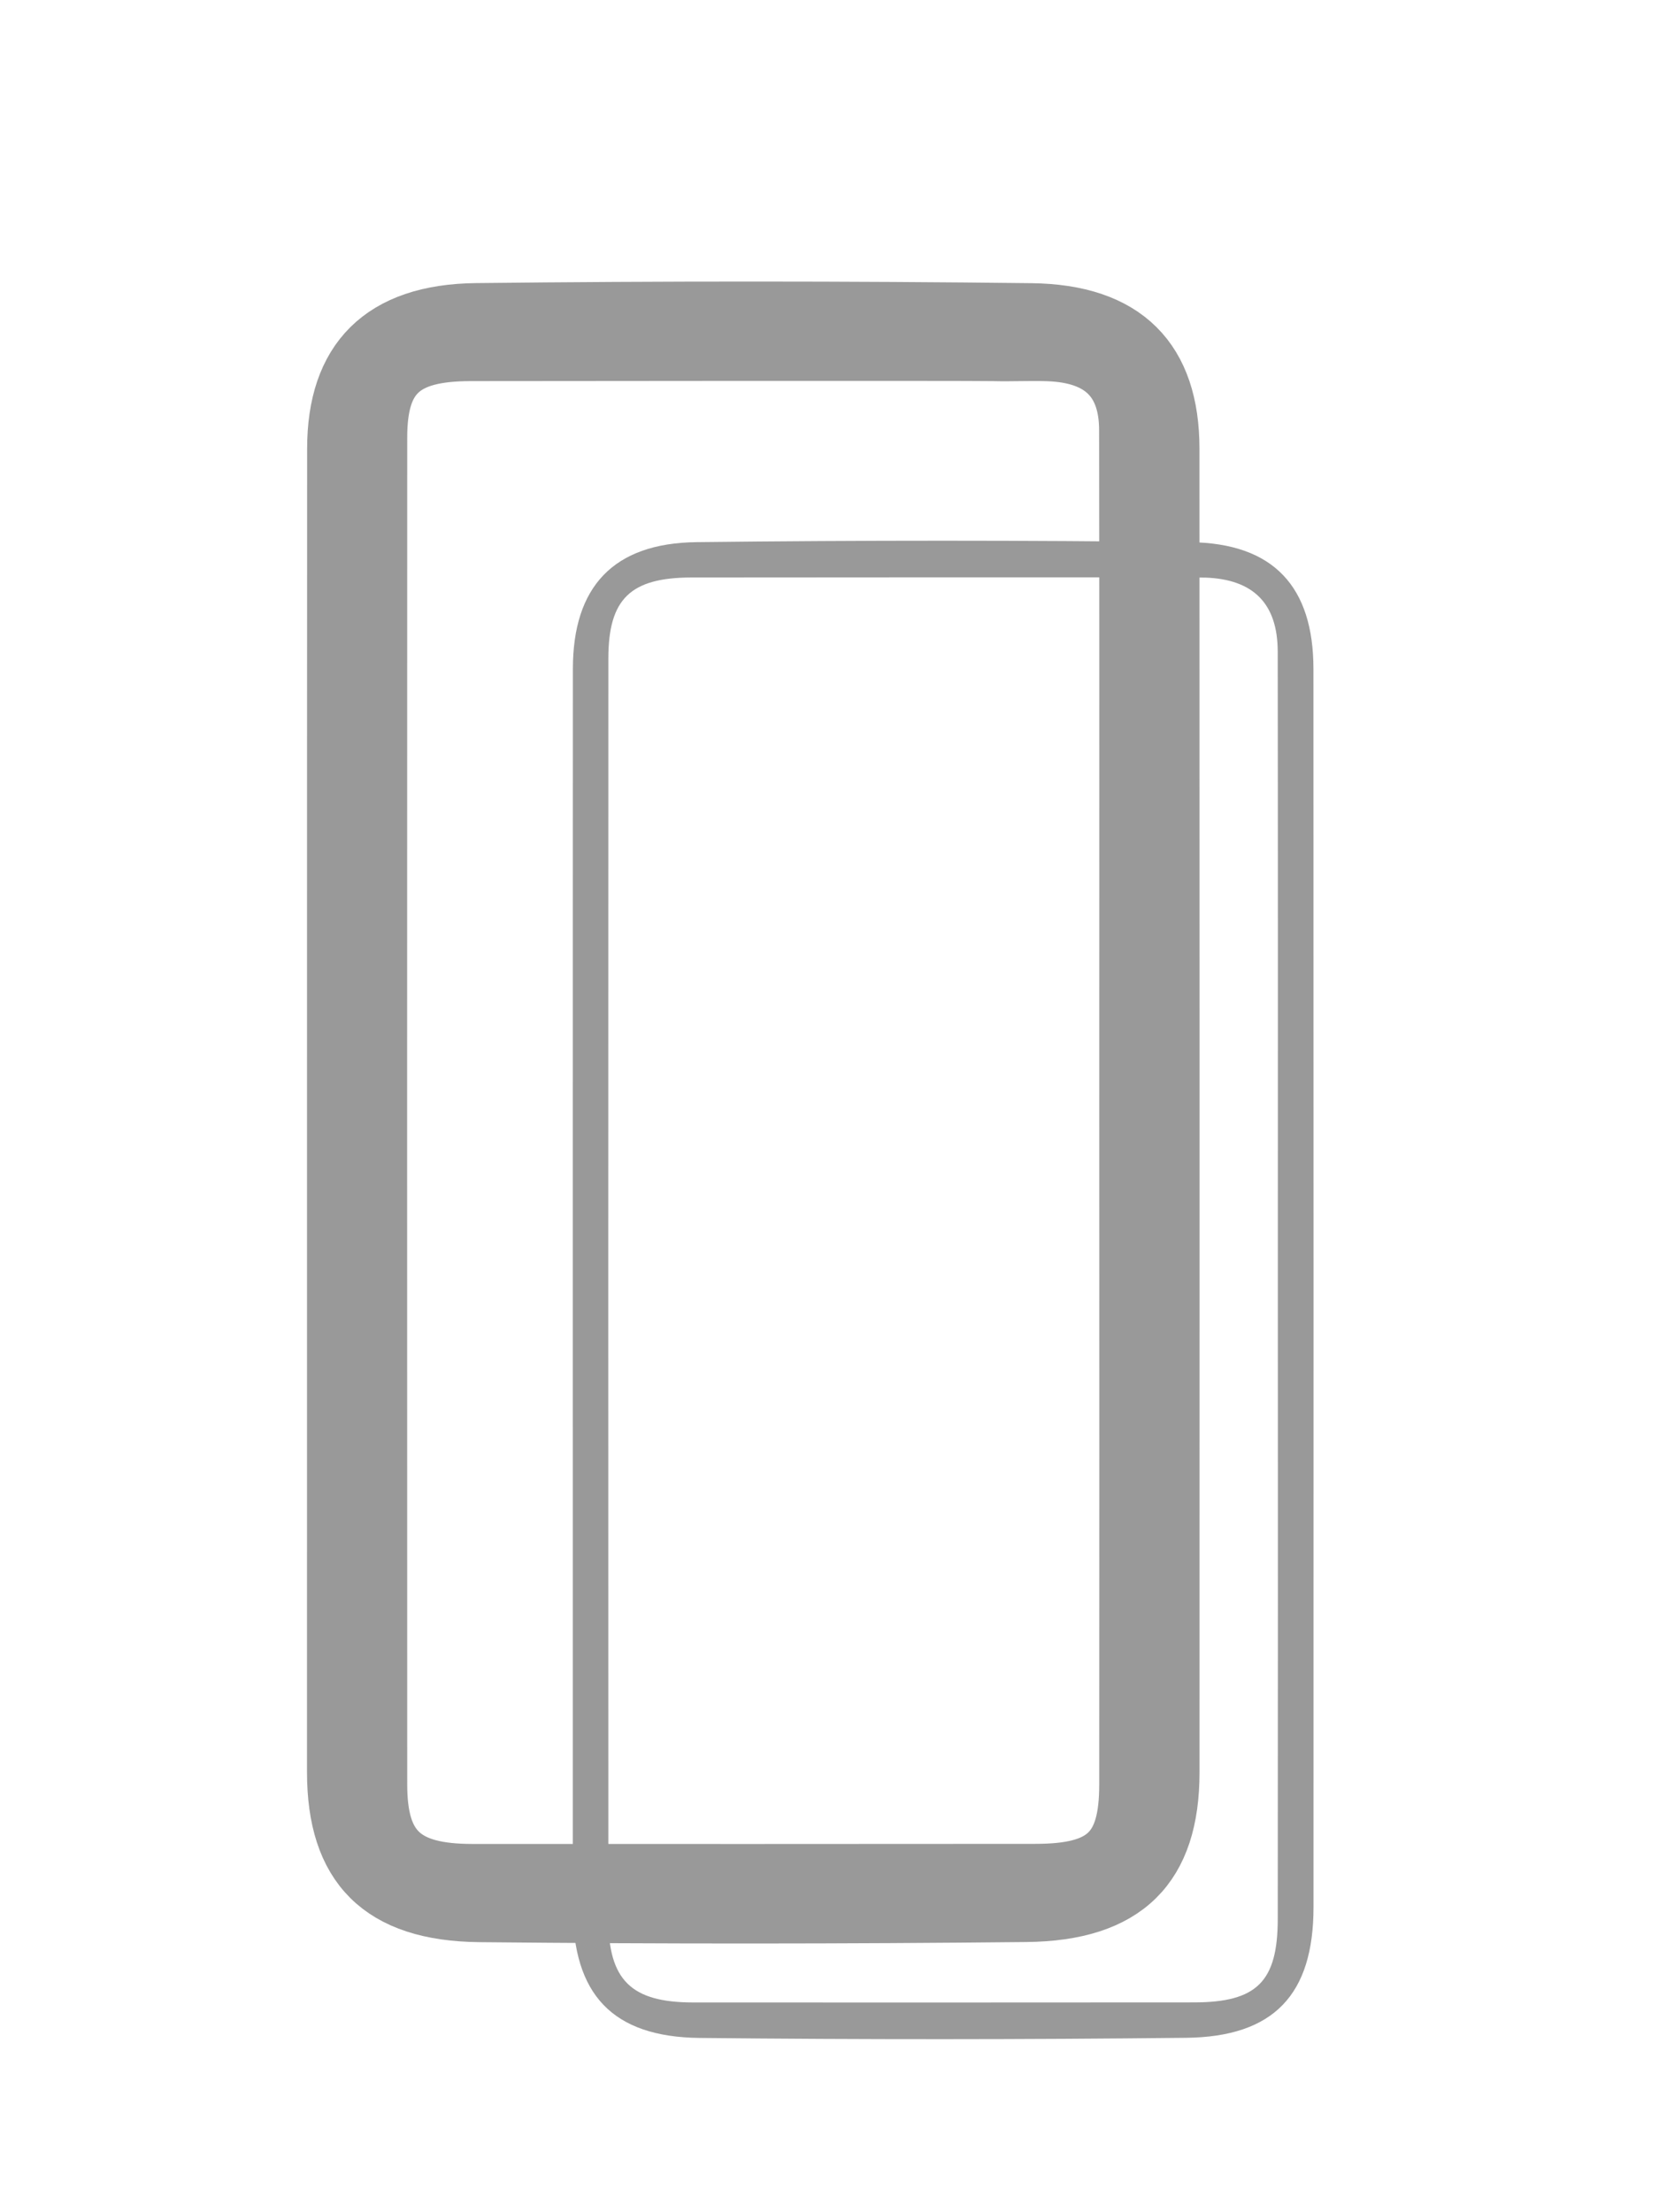 <?xml version="1.0" encoding="utf-8"?>
<!-- Generator: Adobe Illustrator 15.0.0, SVG Export Plug-In . SVG Version: 6.00 Build 0)  -->
<!DOCTYPE svg PUBLIC "-//W3C//DTD SVG 1.1//EN" "http://www.w3.org/Graphics/SVG/1.1/DTD/svg11.dtd">
<svg version="1.1" id="Layer_1" xmlns="http://www.w3.org/2000/svg" xmlns:xlink="http://www.w3.org/1999/xlink" x="0px" y="0px"
	 width="150px" height="200px" viewBox="175 0 150 200" enable-background="new 175 0 150 200" xml:space="preserve">
<path fill="#999999" d="M226.791,116.605c0.003-18.712-0.003-37.429,0.007-56.142c0.002-7.392,3.642-11.363,11.187-11.449
	c14.876-0.174,29.754-0.174,44.628,0.005c7.545,0.088,11.141,4.031,11.143,11.46c0.01,37.315,0.014,74.633,0.006,111.952
	c-0.003,7.875-3.568,11.717-11.536,11.801c-14.65,0.16-29.307,0.166-43.958,0.012c-7.925-0.082-11.475-3.965-11.475-11.827
	C226.787,153.813,226.791,135.211,226.791,116.605z M290.537,116.684c0-19.261,0.014-38.52-0.011-57.783
	c-0.008-4.33-2.196-6.521-6.518-6.681c-1.451-0.05-45.508-0.013-46.515-0.011c-5.492,0.016-7.485,1.936-7.488,7.321
	c-0.011,37.973-0.011,75.945,0,113.914c0,5.568,2.05,7.586,7.651,7.592c15.097,0.009,30.194,0.004,45.292-0.006
	c5.688-0.002,7.58-1.866,7.581-7.557C290.55,154.543,290.541,135.615,290.537,116.684z"/>
<path fill="#999999" stroke="#999999" stroke-width="5.445" d="M205.482,100.564c0.005-20.004-0.004-40.009,0.01-60.009
	c0.001-7.9,4.092-12.145,12.568-12.239c16.717-0.187,33.435-0.187,50.149,0.007c8.474,0.095,12.518,4.306,12.519,12.249
	c0.009,39.885,0.014,79.778,0.005,119.667c-0.002,8.416-4.007,12.521-12.962,12.611c-16.464,0.172-32.932,0.18-49.394,0.012
	c-8.904-0.088-12.896-4.237-12.896-12.641C205.478,140.336,205.482,120.451,205.482,100.564z M277.112,100.65
	c0-20.59,0.016-41.177-0.012-61.766c-0.009-4.628-2.468-6.97-7.323-7.141c-1.631-0.056-3.27,0.032-4.902-0.008
	c-1.983-0.05-46.232-0.006-47.364-0.002c-6.17,0.016-8.411,2.065-8.415,7.824c-0.011,40.586-0.011,81.173,0,121.761
	c0,5.951,2.306,8.104,8.6,8.111c16.964,0.01,33.93,0.004,50.893-0.008c6.39-0.002,8.518-1.992,8.521-8.07
	C277.125,141.113,277.116,120.884,277.112,100.65z"/>
</svg>
